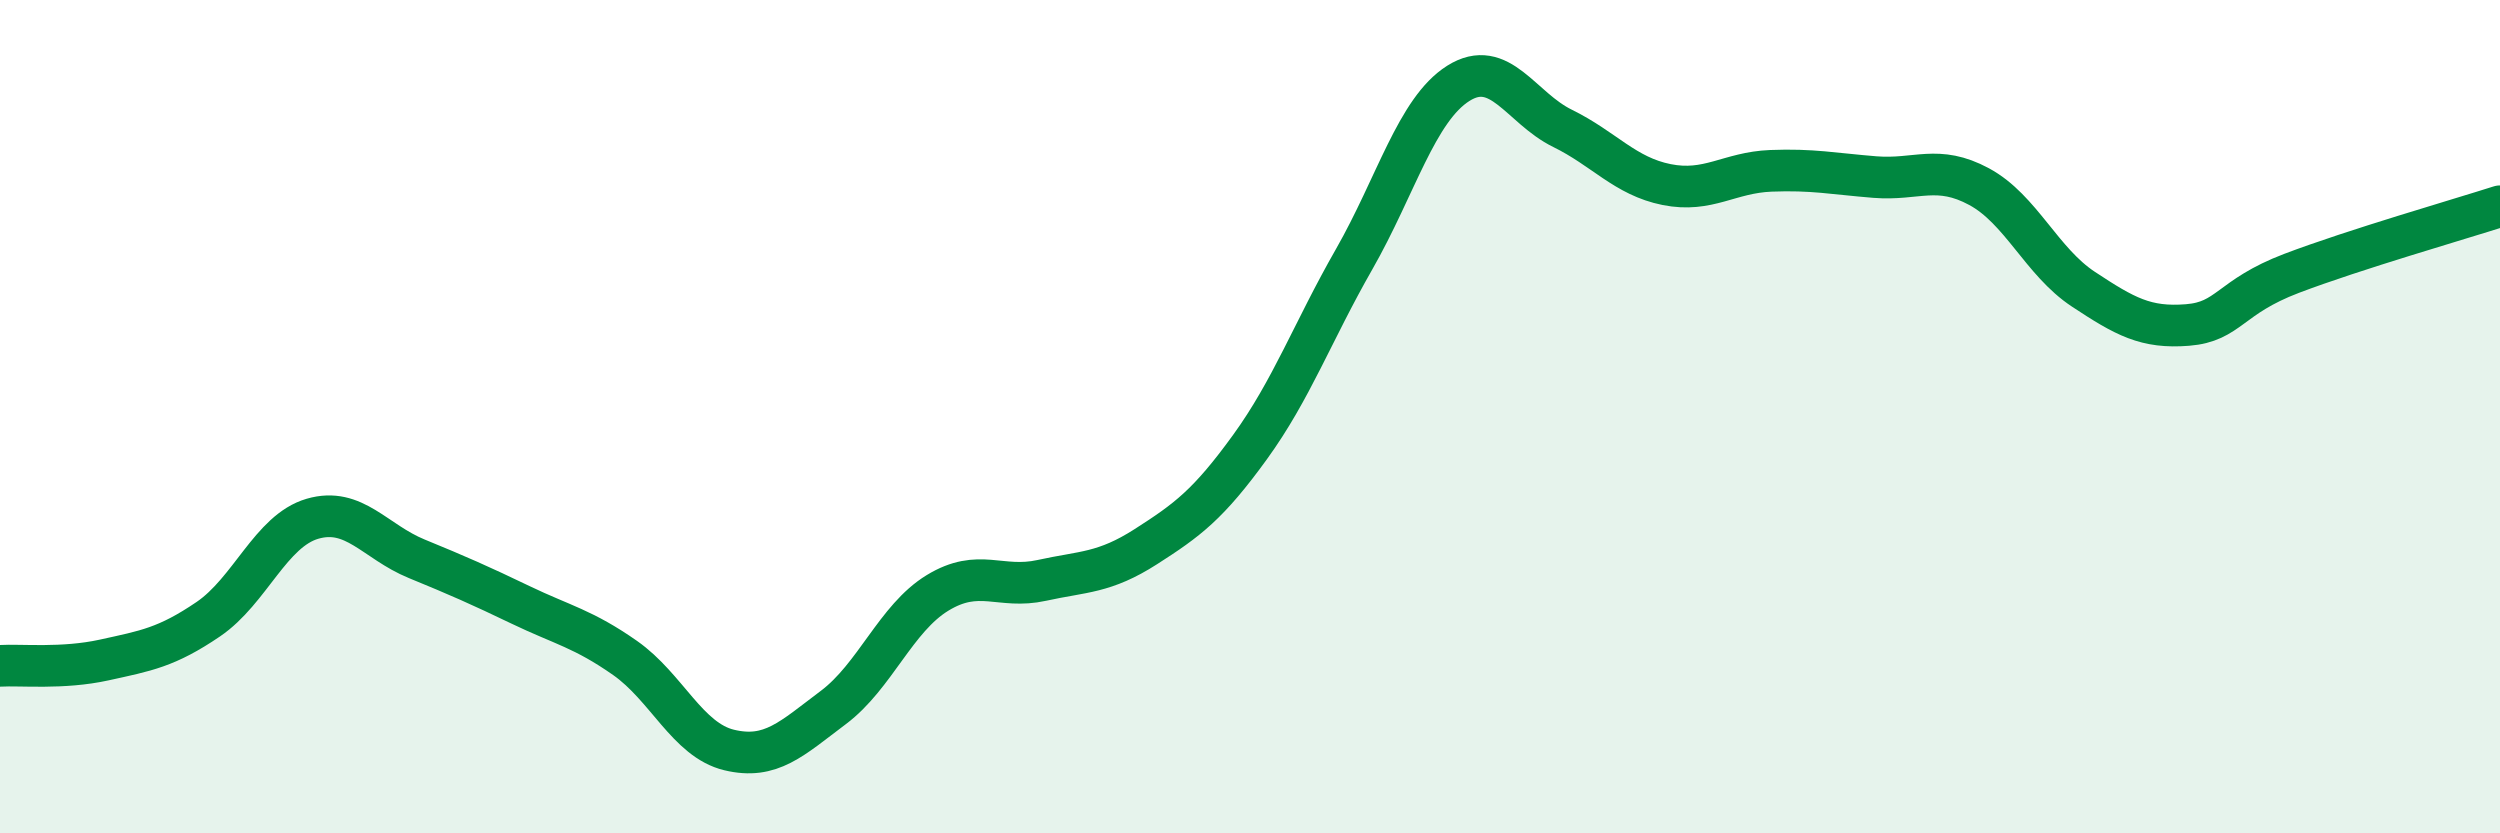 
    <svg width="60" height="20" viewBox="0 0 60 20" xmlns="http://www.w3.org/2000/svg">
      <path
        d="M 0,15.98 C 0.5,15.95 1.5,16.06 2.5,15.84 C 3.5,15.62 4,15.54 5,14.86 C 6,14.18 6.5,12.74 7.5,12.45 C 8.5,12.16 9,13 10,13.41 C 11,13.82 11.5,14.04 12.5,14.52 C 13.5,15 14,15.09 15,15.79 C 16,16.49 16.5,17.76 17.5,18 C 18.5,18.24 19,17.73 20,16.98 C 21,16.23 21.5,14.84 22.5,14.23 C 23.5,13.62 24,14.15 25,13.93 C 26,13.71 26.5,13.76 27.5,13.12 C 28.5,12.48 29,12.11 30,10.73 C 31,9.35 31.5,7.97 32.5,6.22 C 33.5,4.47 34,2.63 35,2 C 36,1.37 36.5,2.59 37.5,3.08 C 38.5,3.57 39,4.23 40,4.43 C 41,4.63 41.5,4.14 42.5,4.1 C 43.5,4.06 44,4.17 45,4.25 C 46,4.33 46.5,3.94 47.5,4.48 C 48.5,5.02 49,6.28 50,6.94 C 51,7.6 51.5,7.88 52.5,7.8 C 53.5,7.72 53.5,7.13 55,6.56 C 56.5,5.99 59,5.27 60,4.95L60 20L0 20Z"
        fill="#008740"
        opacity="0.1"
        stroke-linecap="round"
        stroke-linejoin="round"
      />
      <path
        d="M 0,15.98 C 0.5,15.95 1.5,16.06 2.5,15.84 C 3.5,15.62 4,15.54 5,14.86 C 6,14.18 6.5,12.74 7.5,12.45 C 8.5,12.16 9,13 10,13.41 C 11,13.82 11.5,14.04 12.5,14.52 C 13.5,15 14,15.09 15,15.79 C 16,16.49 16.5,17.76 17.5,18 C 18.5,18.24 19,17.73 20,16.98 C 21,16.23 21.5,14.84 22.5,14.23 C 23.5,13.62 24,14.15 25,13.93 C 26,13.71 26.5,13.76 27.5,13.12 C 28.5,12.48 29,12.11 30,10.73 C 31,9.35 31.5,7.97 32.5,6.22 C 33.5,4.47 34,2.63 35,2 C 36,1.37 36.5,2.59 37.5,3.08 C 38.5,3.57 39,4.23 40,4.43 C 41,4.63 41.5,4.14 42.5,4.1 C 43.5,4.06 44,4.17 45,4.25 C 46,4.33 46.5,3.94 47.5,4.48 C 48.5,5.02 49,6.28 50,6.94 C 51,7.6 51.5,7.88 52.5,7.8 C 53.5,7.72 53.5,7.13 55,6.56 C 56.5,5.99 59,5.27 60,4.95"
        stroke="#008740"
        stroke-width="1"
        fill="none"
        stroke-linecap="round"
        stroke-linejoin="round"
      />
    </svg>
  
